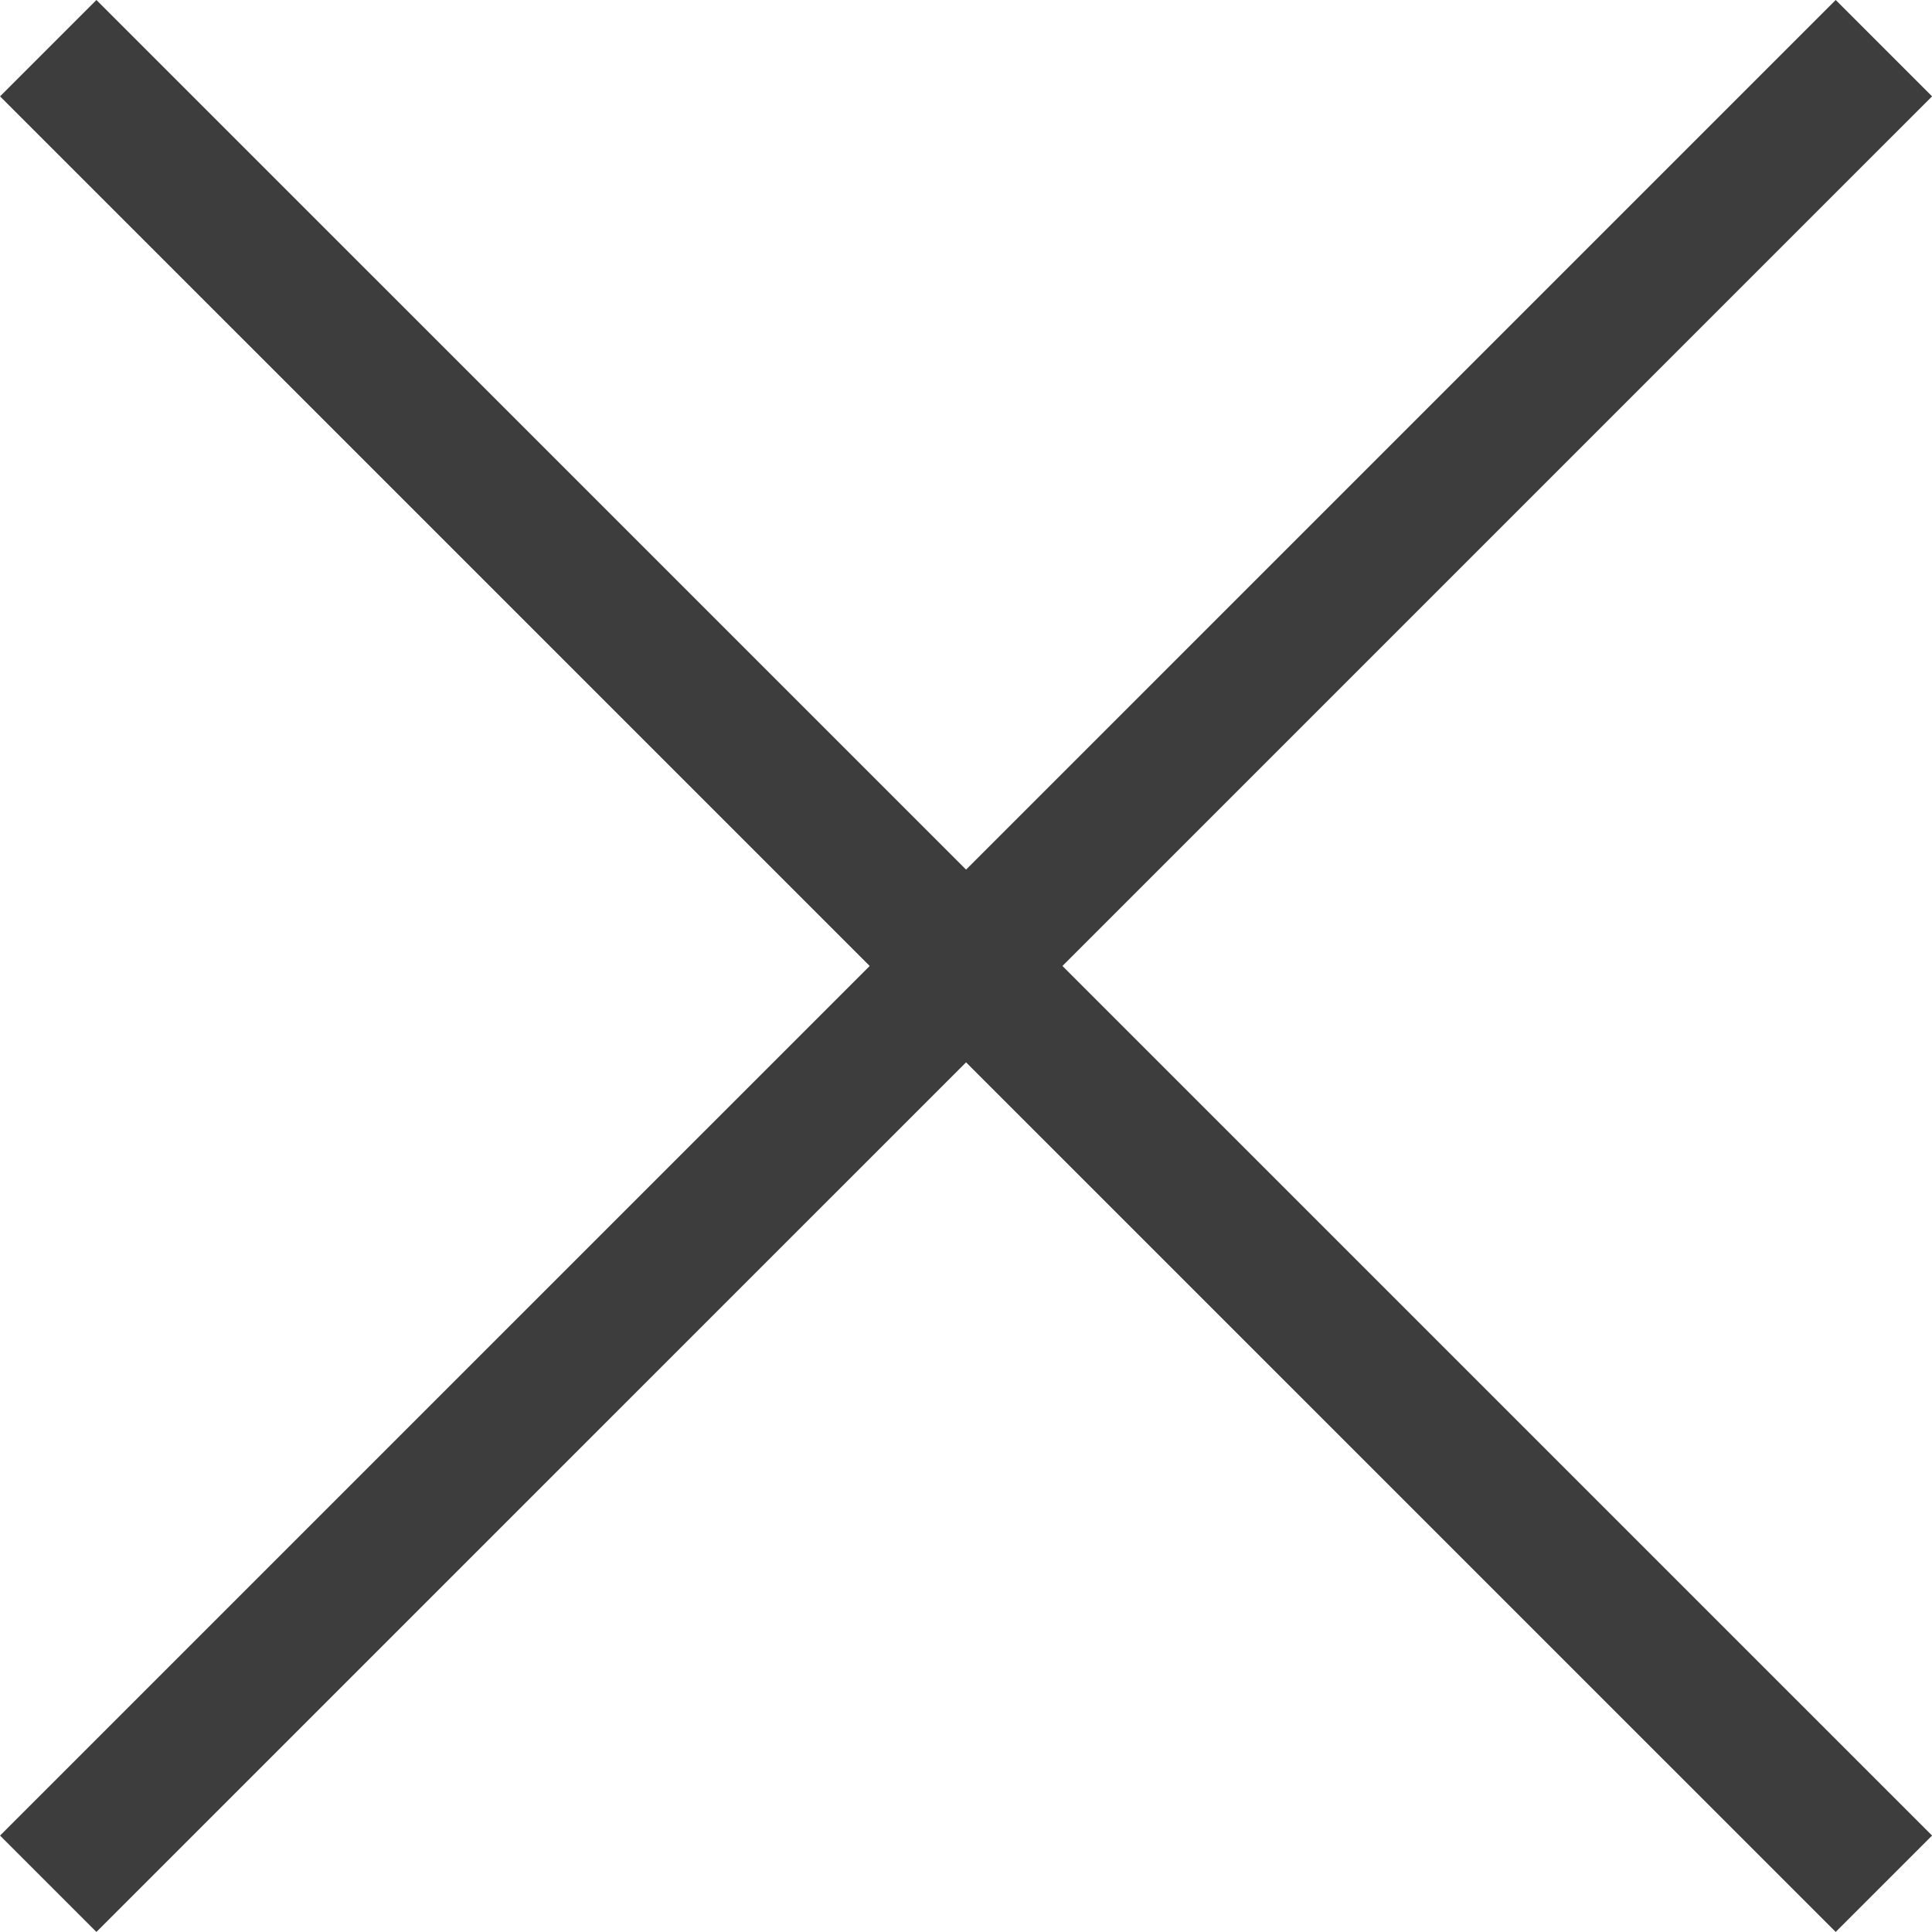 <svg xmlns="http://www.w3.org/2000/svg" width="28.353" height="28.353"><g data-name="Group 1542" fill="none" stroke="#3D3D3D" stroke-width="2"><path data-name="Path 77" d="M.708.707l26.939 26.938"/><path data-name="Path 78" d="M27.647.707L.708 27.645"/></g></svg>